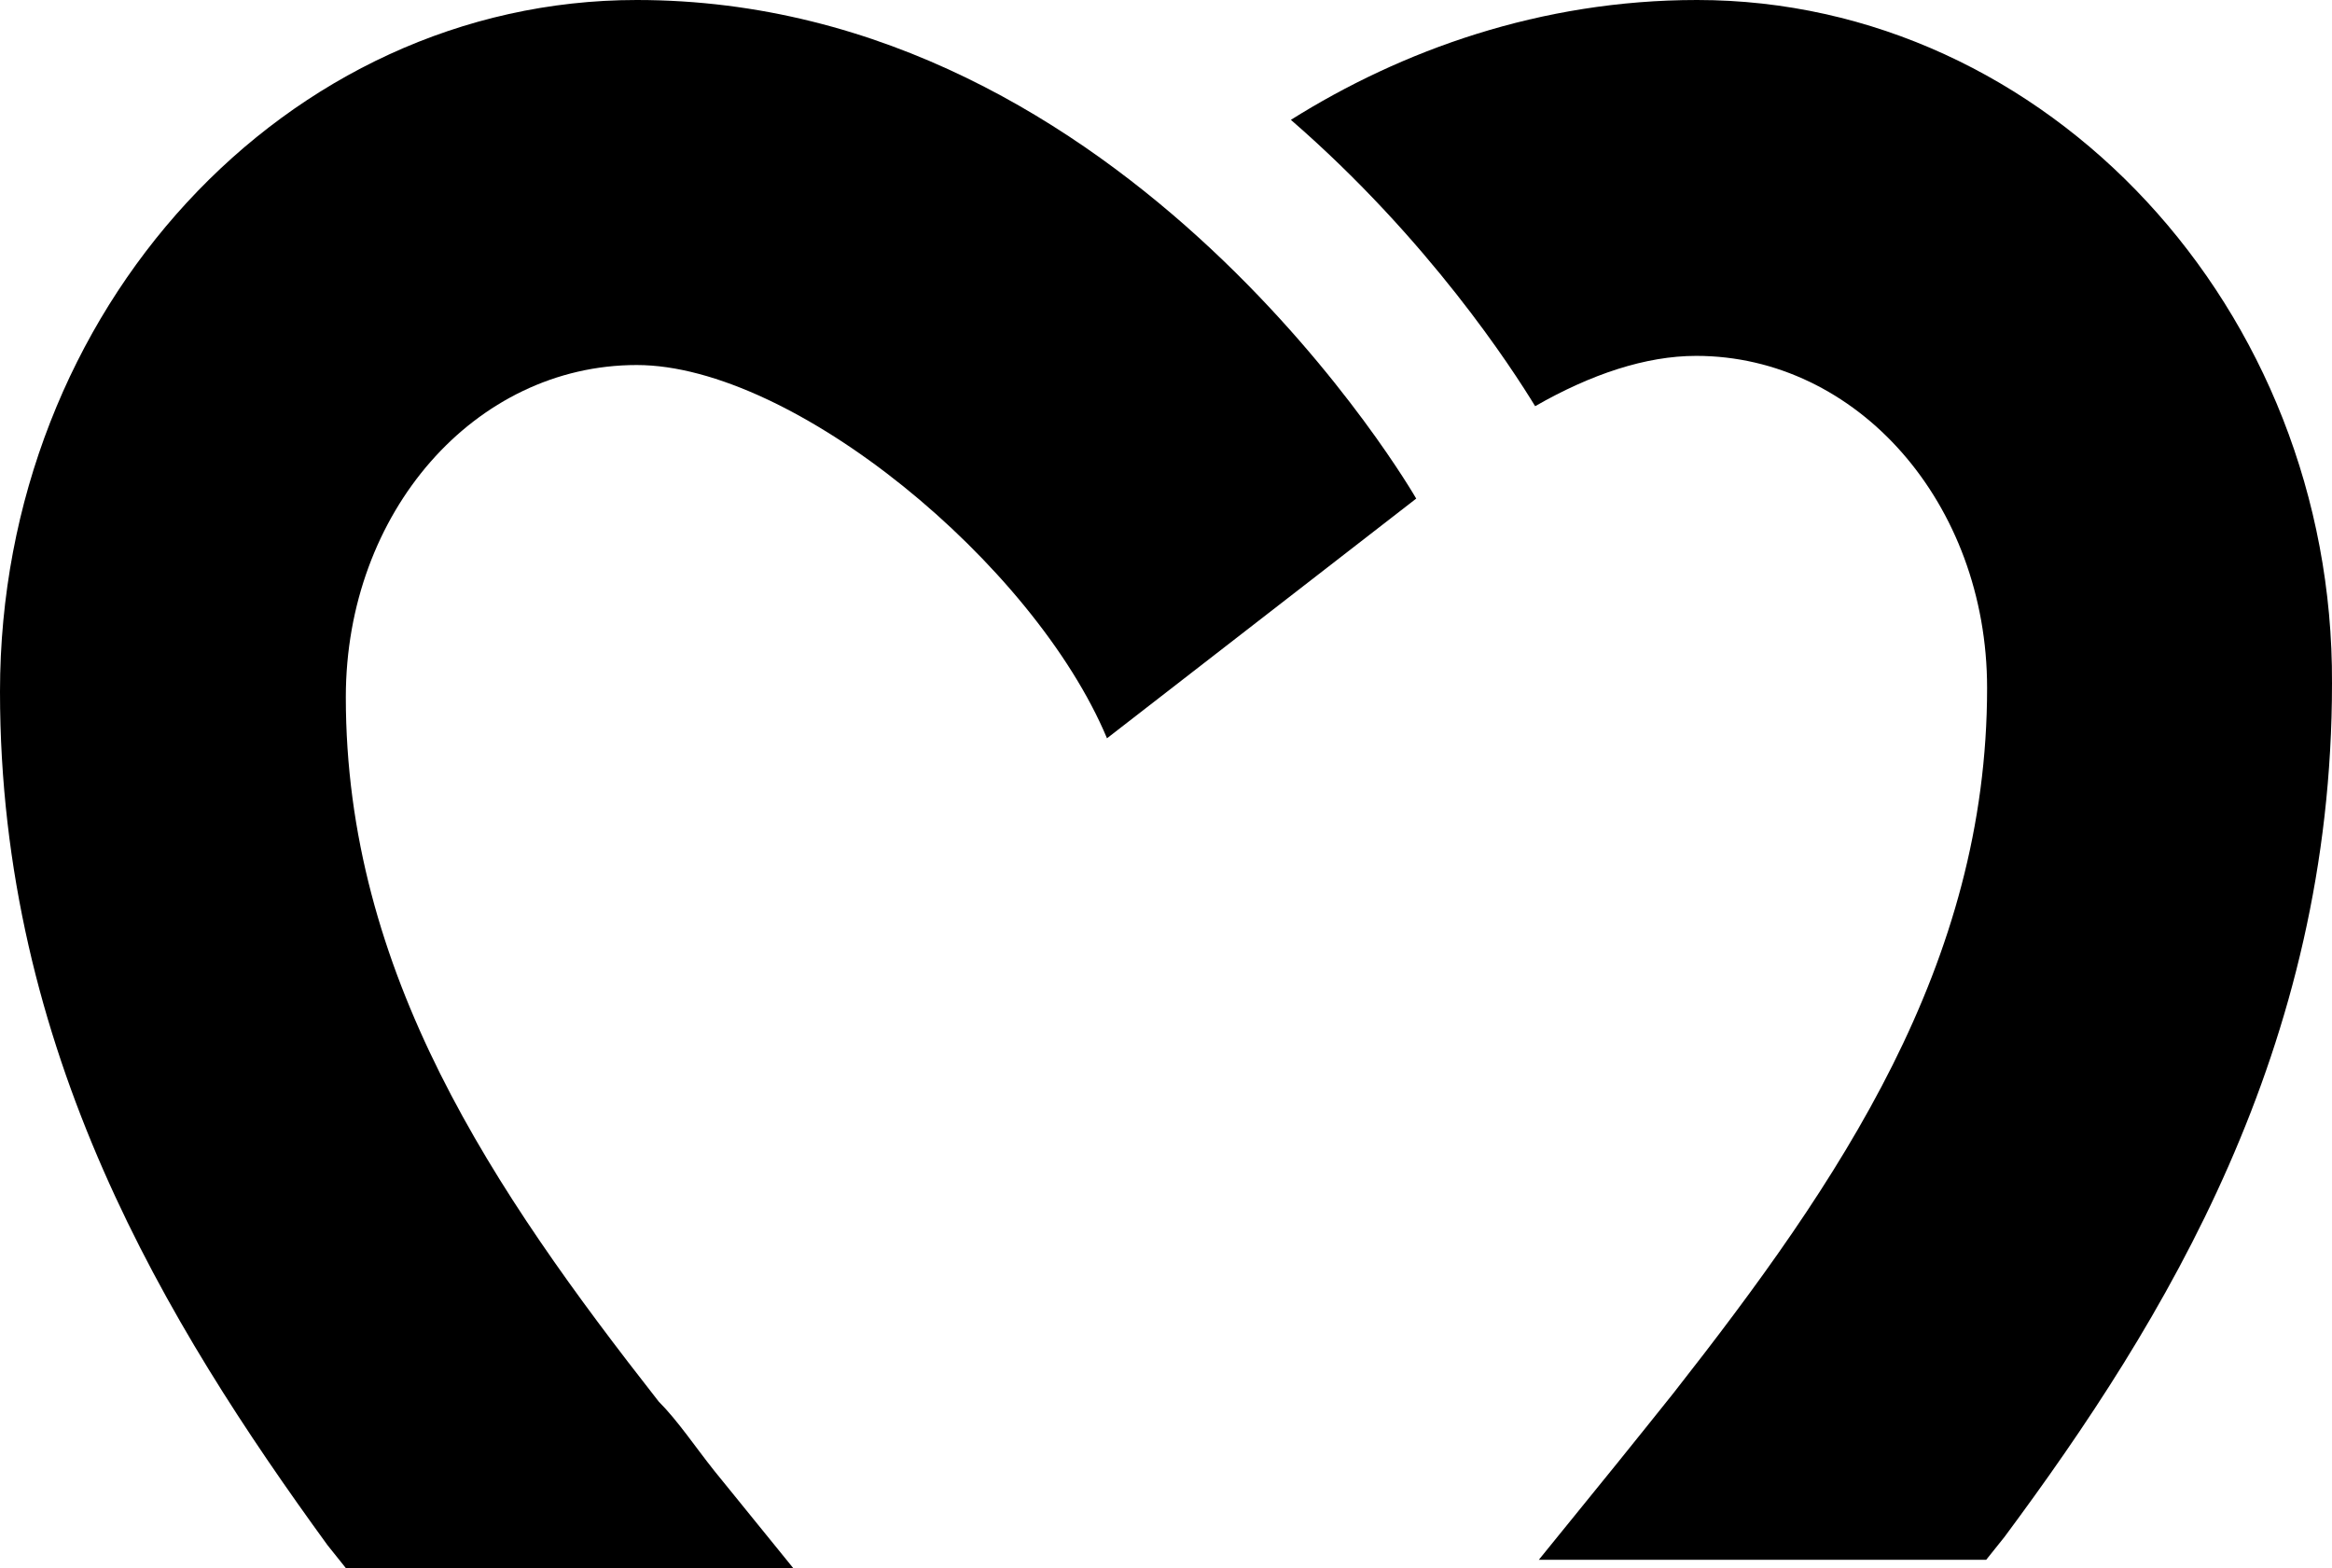 <?xml version="1.0" encoding="utf-8"?>
<!-- Generator: Adobe Illustrator 29.1.0, SVG Export Plug-In . SVG Version: 9.03 Build 55587)  -->
<svg version="1.1" id="レイヤー_1" xmlns="http://www.w3.org/2000/svg" xmlns:xlink="http://www.w3.org/1999/xlink" x="0px"
	 y="0px" viewBox="0 0 254.9 171.4" style="enable-background:new 0 0 254.9 171.4;" xml:space="preserve">
<g>
	<g>
		<path d="M154.8,54.5c0,0-31.3-54.5-85.2-54.5C31.3,0,0,33.8,0,75.6c0,39.3,18.2,69.1,35.8,93.3l2,2.5h48.9l-8.6-10.6
			c-2-2.5-4-5.5-6.1-7.6c-18.1-23.1-34.2-46.8-34.2-77c0-20.2,14.1-36.3,31.8-36.3c17.1,0,43.4,21.7,51.4,40.8L154.8,54.5z"/>
		<path d="M185.5,0c-17.1,0-32.3,5.5-44.4,13.1c15.1,13.1,24.2,27.2,26.7,31.3c6.1-3.5,12.1-5.5,17.6-5.5
			c17.6,0,31.8,16.1,31.8,36.3c0,30.3-16.1,53.9-34.3,77.1c-2,2.5-4,5-6.1,7.6l-8.6,10.6h48.9l2-2.5c17.6-23.7,35.8-53.4,35.8-93.3
			C255.1,33.8,223.8,0,185.5,0z"/>
	</g>
</g>
</svg>
